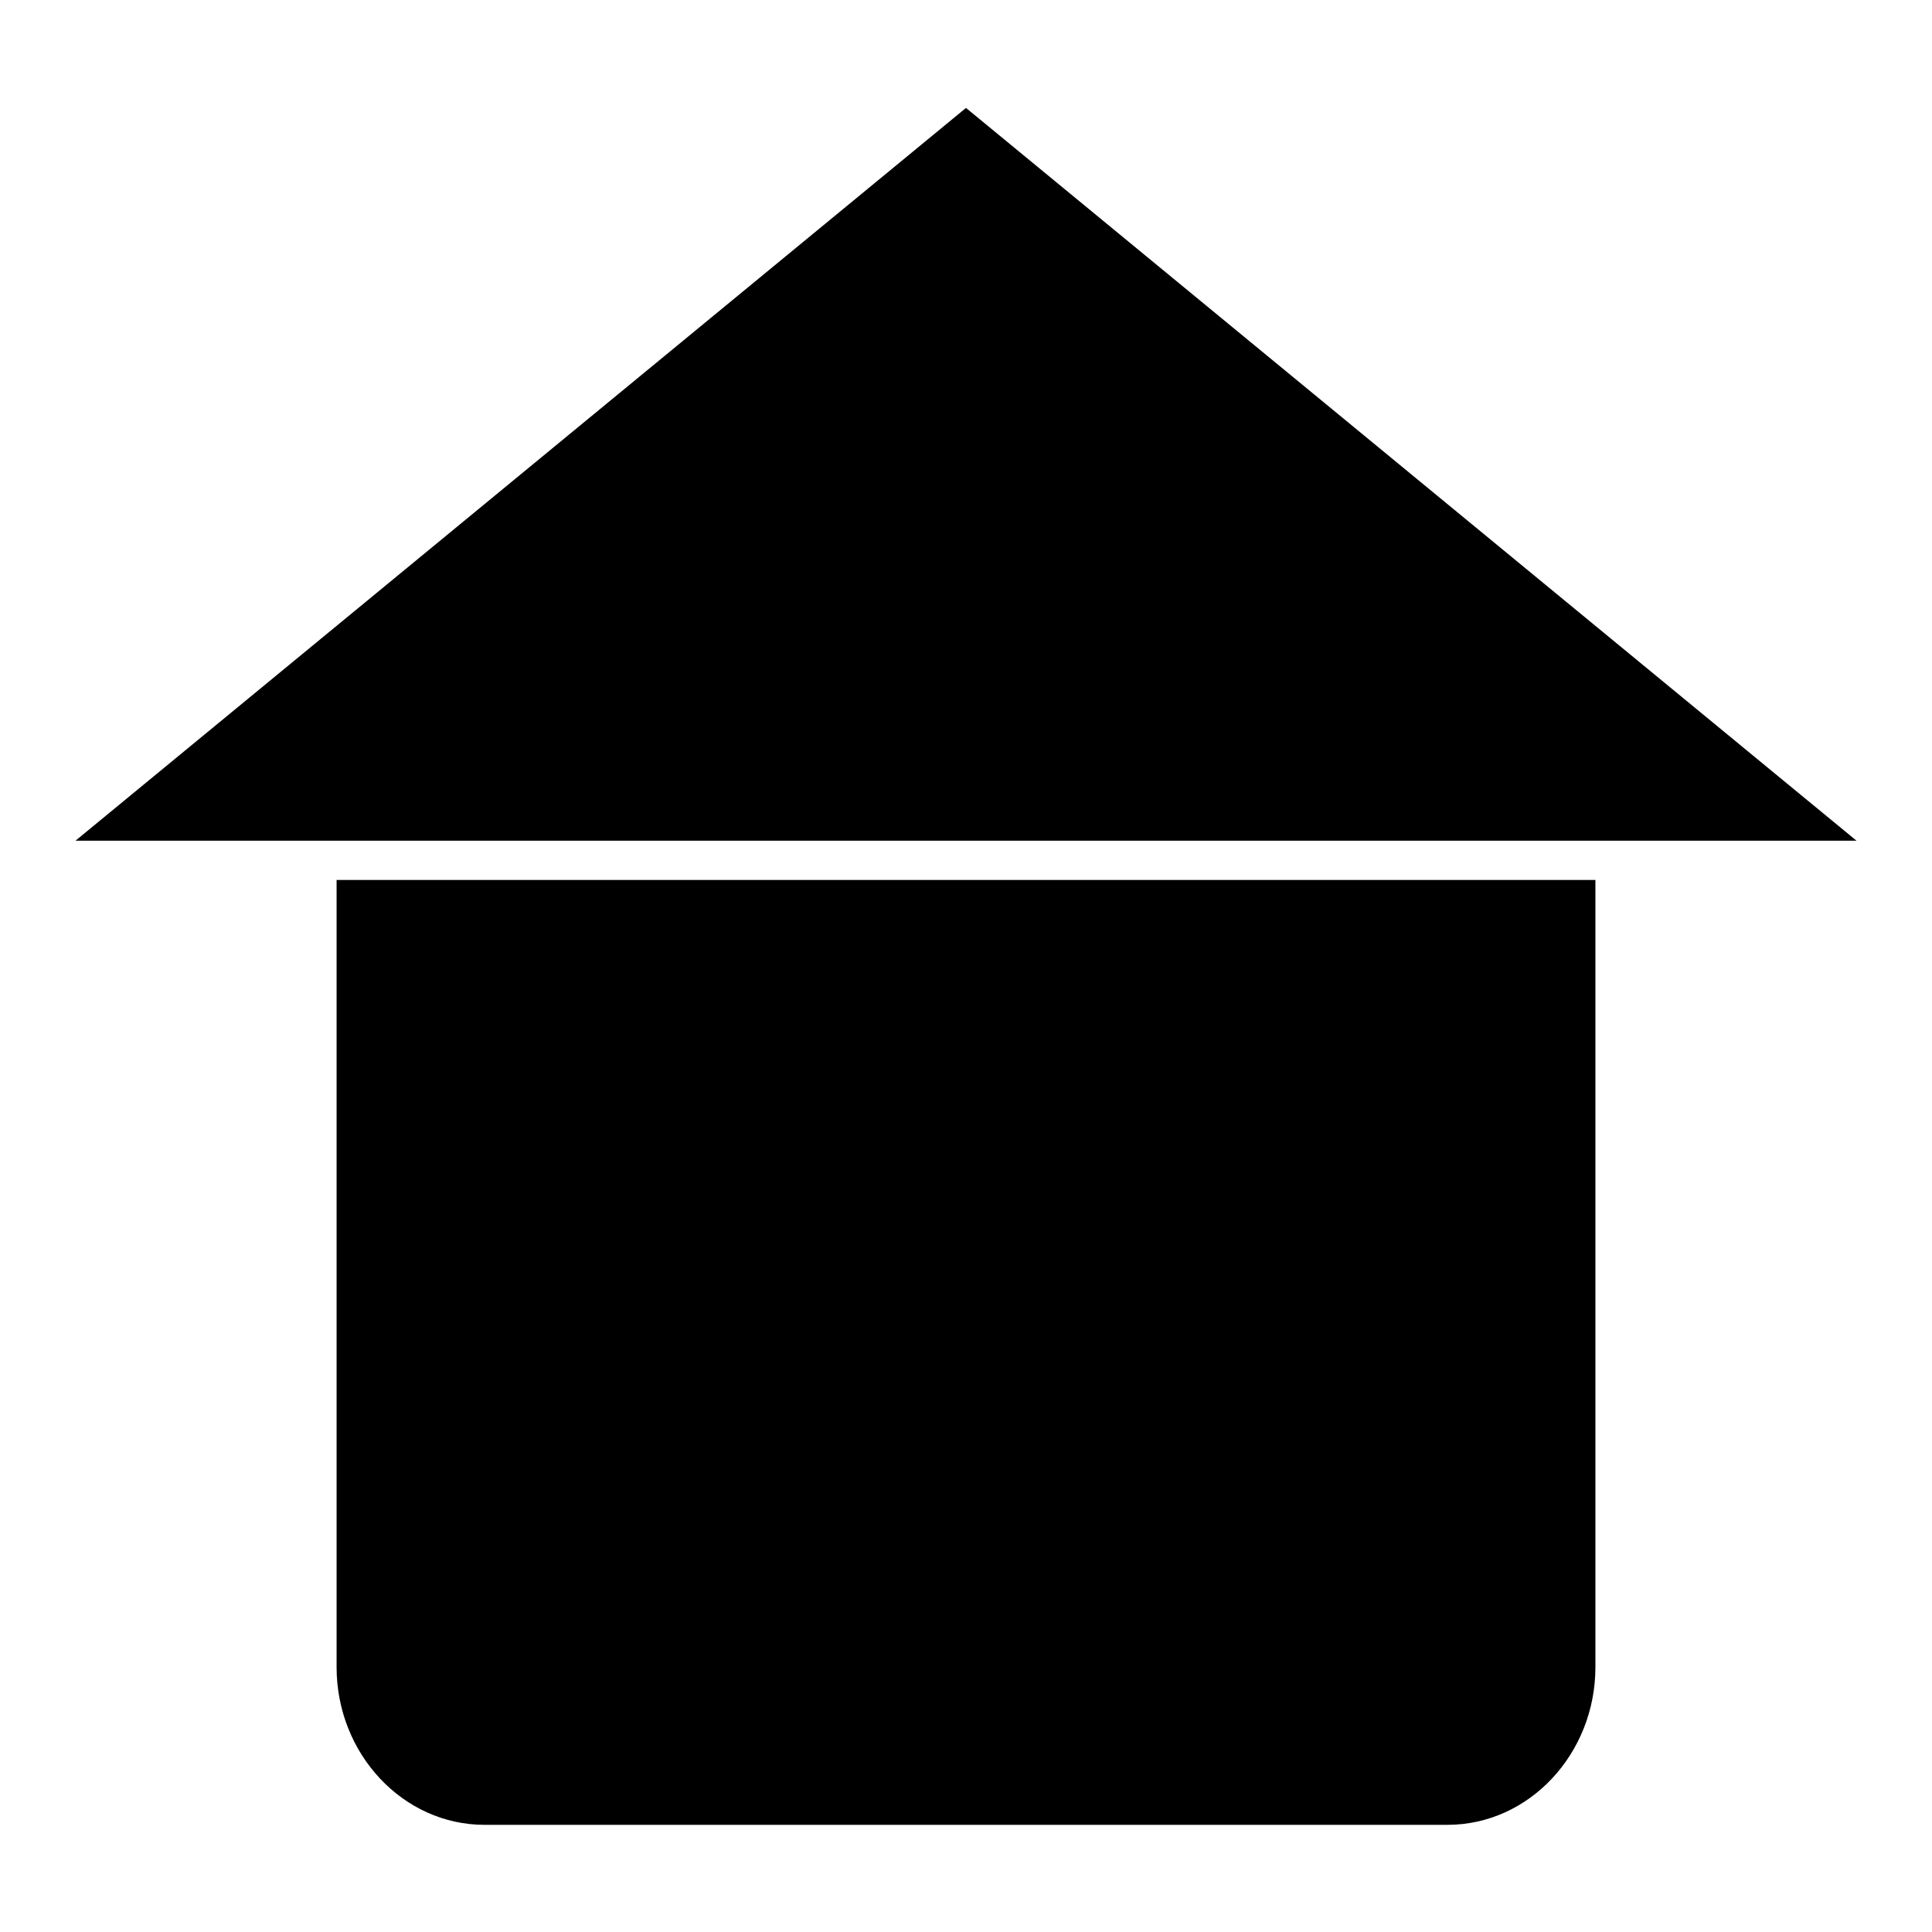 <?xml version="1.0" encoding="utf-8"?>
<!-- Svg Vector Icons : http://www.onlinewebfonts.com/icon -->
<!DOCTYPE svg PUBLIC "-//W3C//DTD SVG 1.1//EN" "http://www.w3.org/Graphics/SVG/1.1/DTD/svg11.dtd">
<svg version="1.1" xmlns="http://www.w3.org/2000/svg" xmlns:xlink="http://www.w3.org/1999/xlink" x="0px" y="0px" viewBox="0 0 256 256" enable-background="new 0 0 256 256" xml:space="preserve">
<g><g><path fill="#000000" d="M44.6,116.6v104.3c0,11.5,8.8,20.9,19.6,20.9h127.6c10.8,0,19.6-9.4,19.6-20.9V116.6"/><path fill="#000000" d="M10,111.4l118-97.1l118,97.1"/></g></g>
</svg>